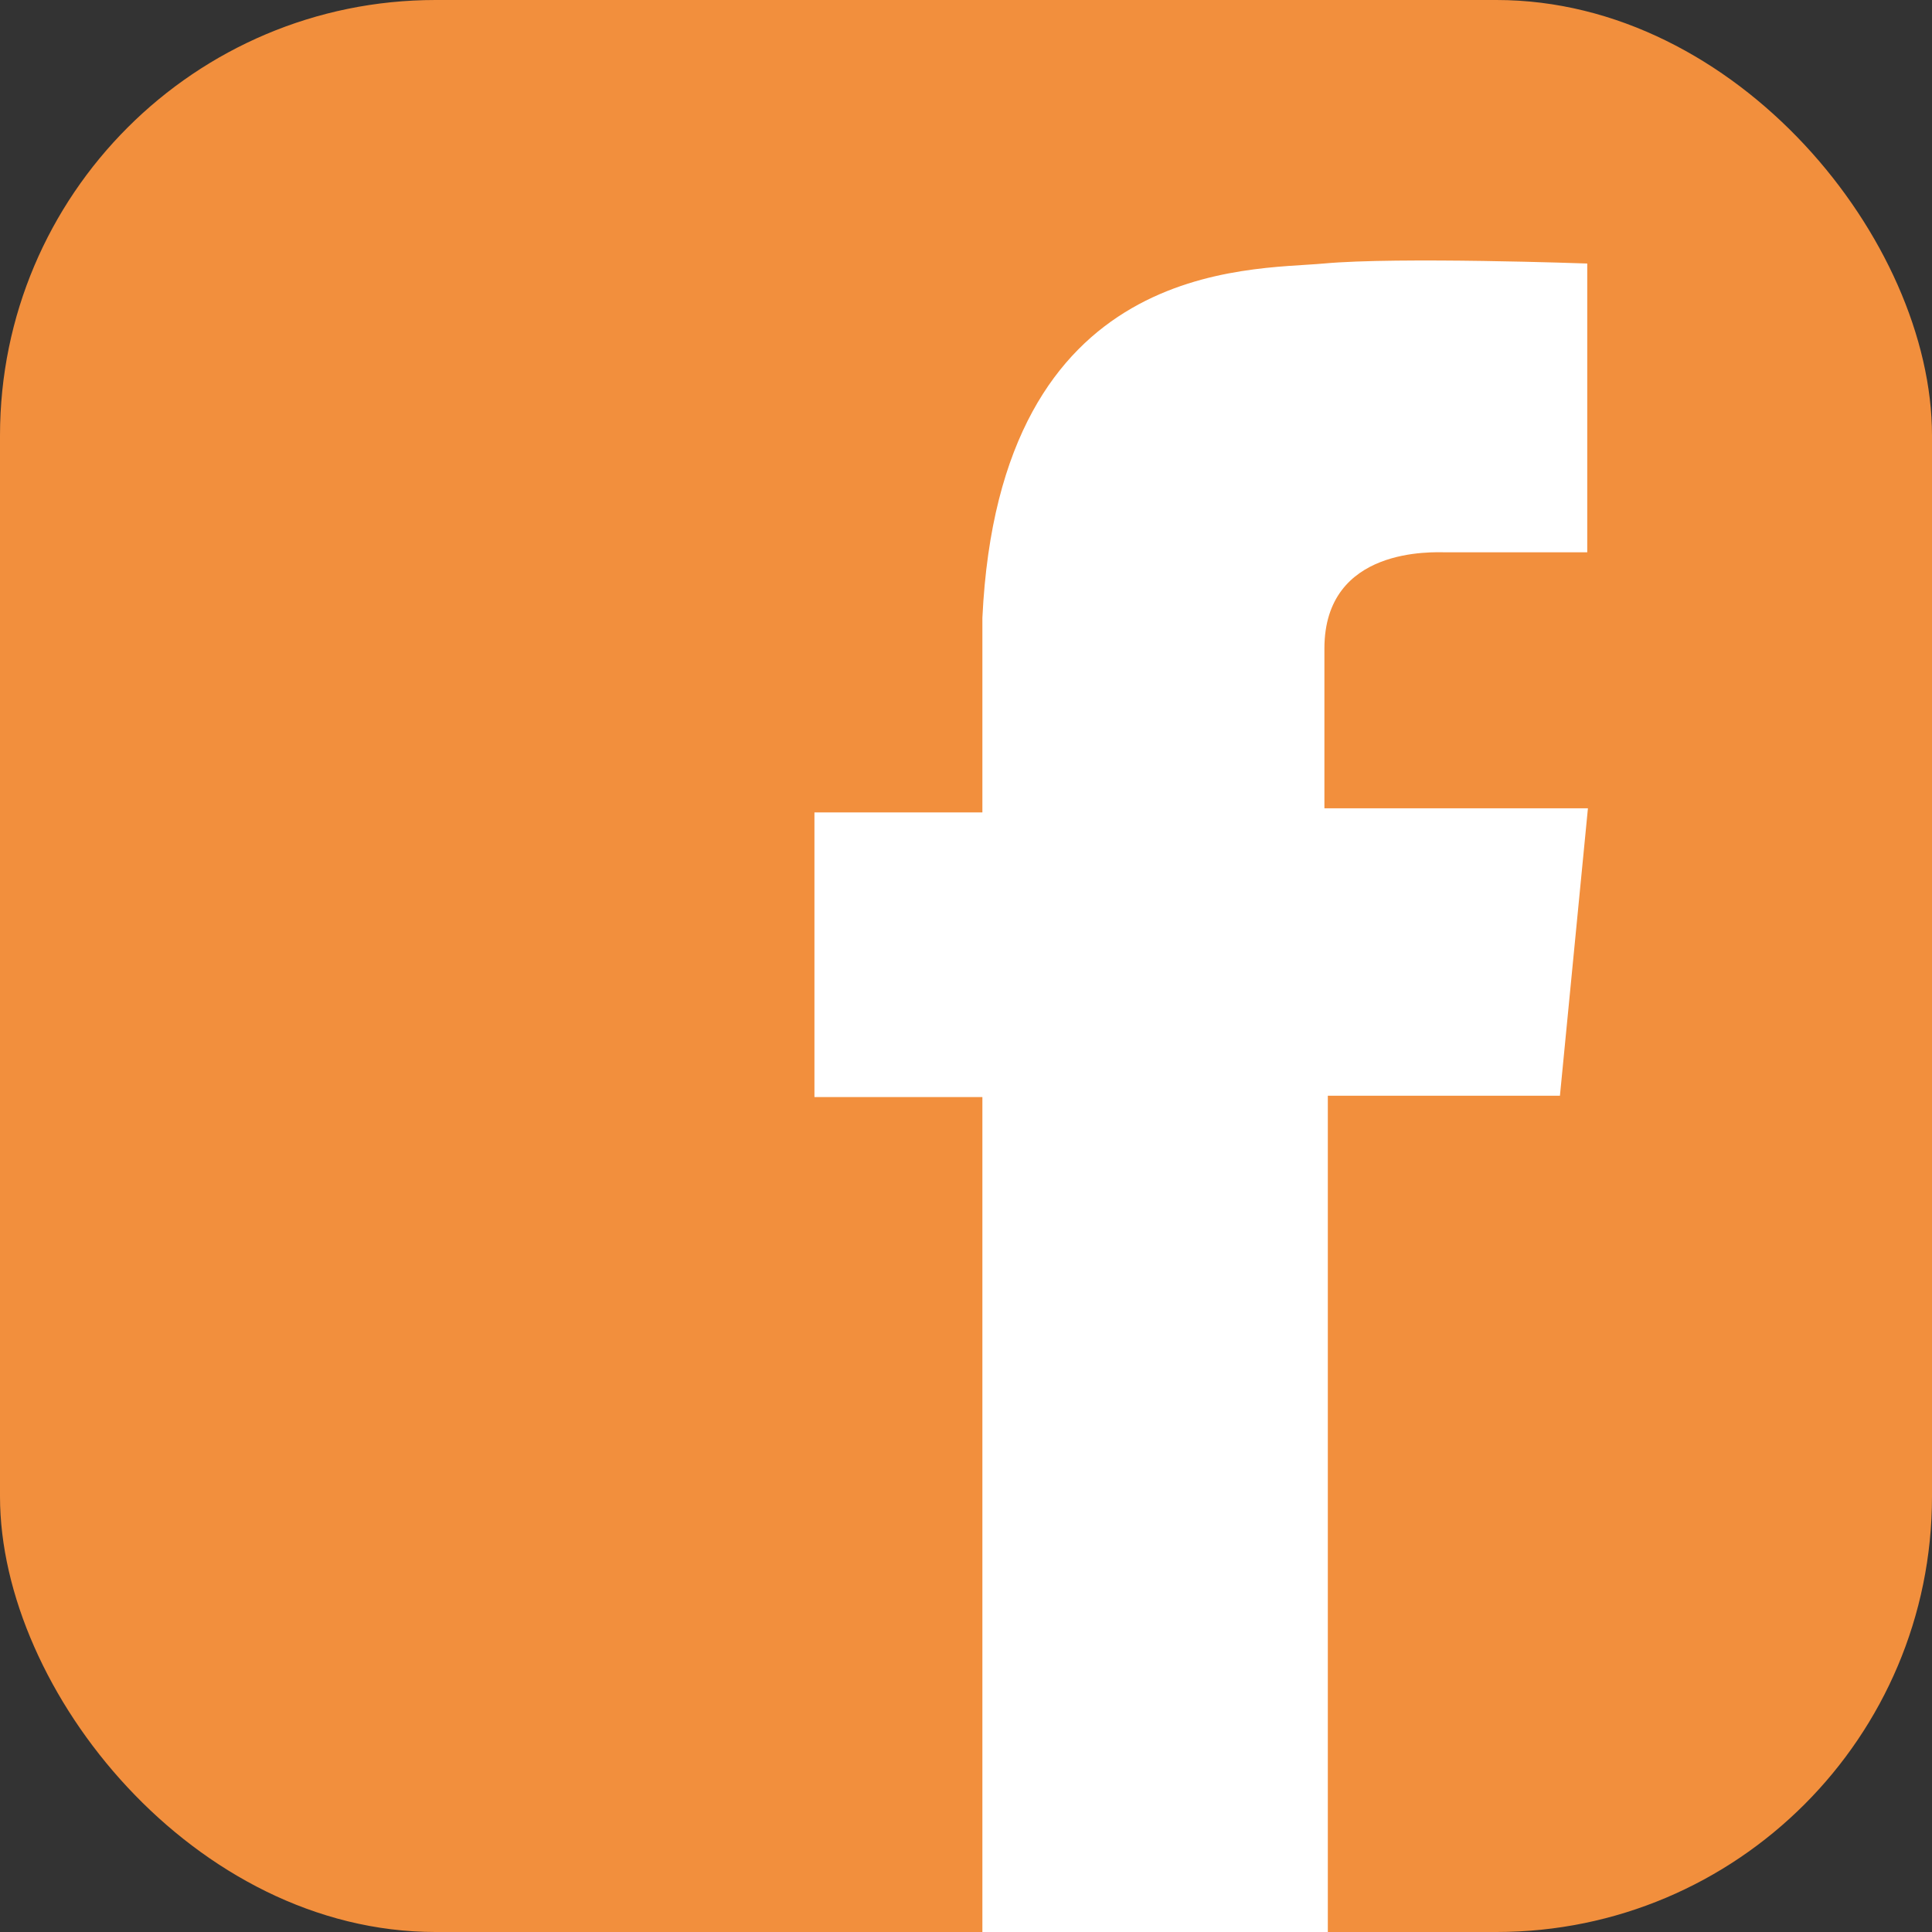 <svg xmlns="http://www.w3.org/2000/svg" viewBox="0 0 28.3 28.3"><rect x="0" y="0" width="28.3" height="28.3" fill="#333333" stroke="none"/><defs><style>.cls-1{fill:#f28f3d;}.cls-2{fill:#fff;}</style></defs><g id="Calque_2" data-name="Calque 2"><g id="Calque_1-2" data-name="Calque 1"><rect class="cls-1" width="28.3" height="28.3" rx="6.38"/><path class="cls-2" d="M14.39,28.3V16.07H11.93V11.9h2.46s0-2.05,0-2.85c.25-5.27,3.91-5.09,5-5.19s3.86,0,3.86,0V8.09H21.18C21,8.09,19.4,8,19.4,9.5v2.34h3.86l-.41,4.21h-3.4V28.3Z"/></g></g></svg>